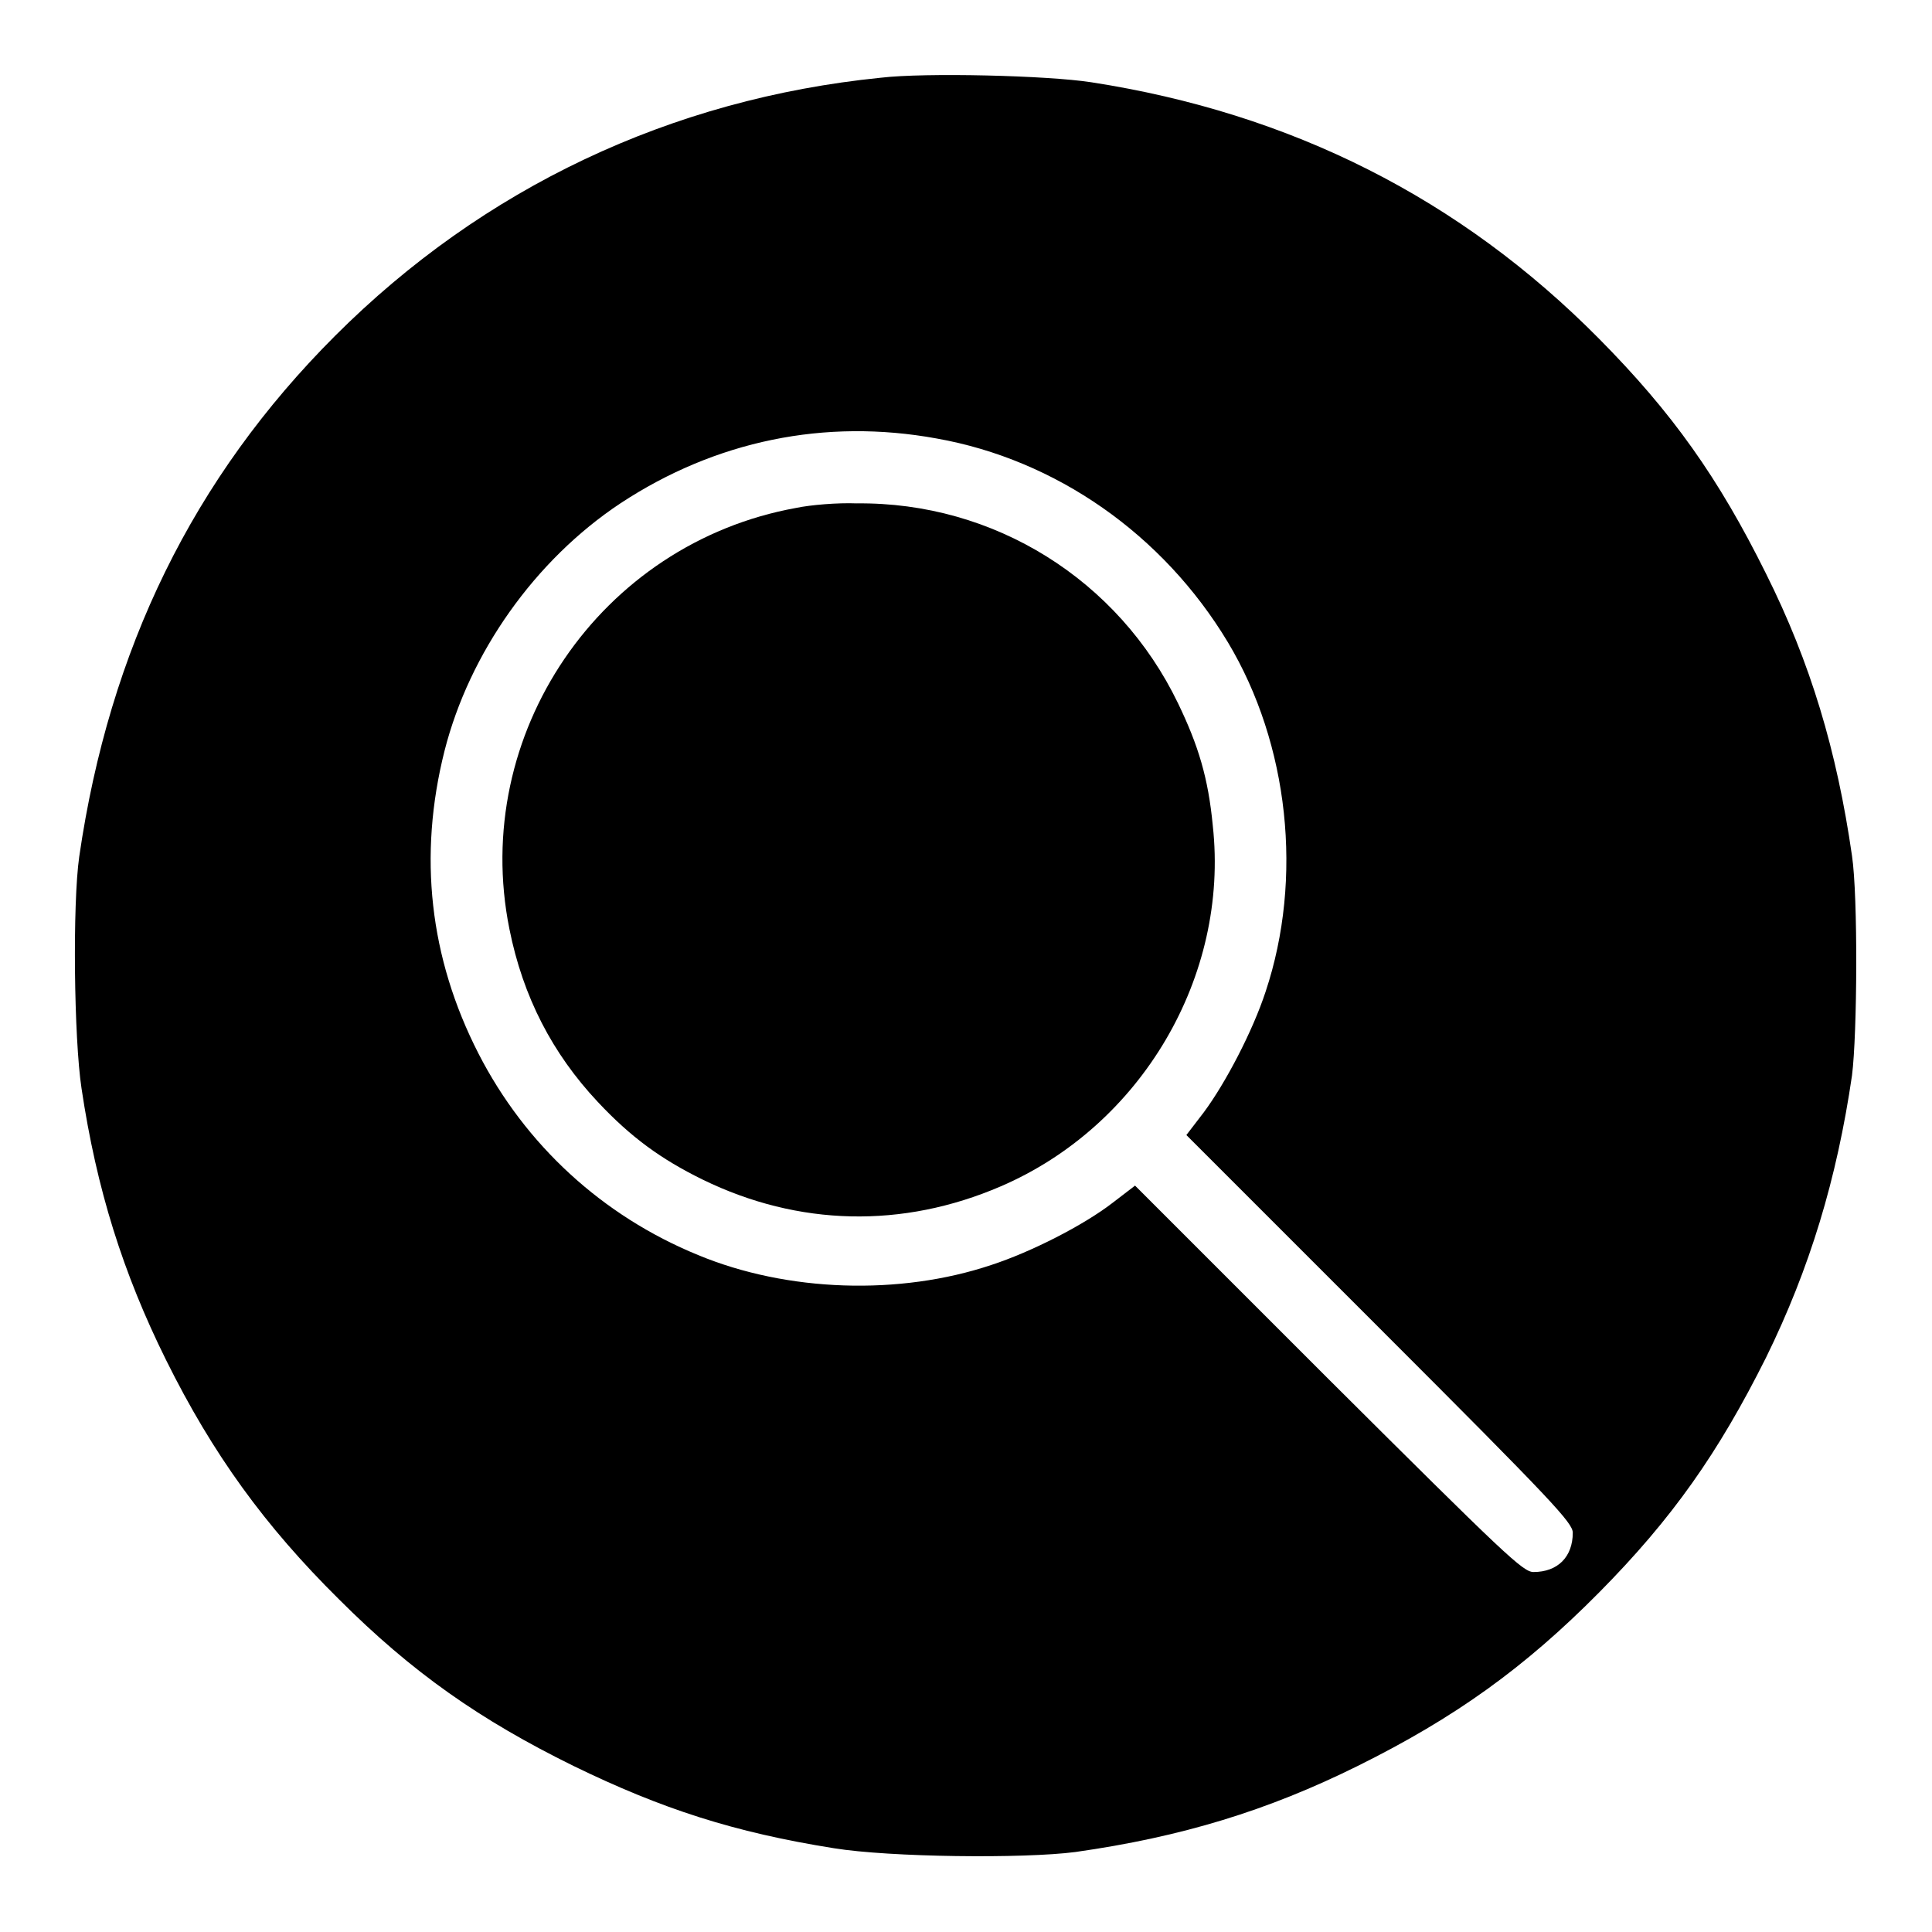 <?xml version="1.0" encoding="utf-8"?>
<!-- Svg Vector Icons : http://www.onlinewebfonts.com/icon -->
<!DOCTYPE svg PUBLIC "-//W3C//DTD SVG 1.1//EN" "http://www.w3.org/Graphics/SVG/1.1/DTD/svg11.dtd">
<svg version="1.1" xmlns="http://www.w3.org/2000/svg" xmlns:xlink="http://www.w3.org/1999/xlink" x="0px" y="0px" viewBox="0 0 256 256" enable-background="new 0 0 256 256" xml:space="preserve">
<g><g><g><path fill="#000000" d="M116.7,10.3C88.9,13.1,64,24.9,44.4,44.5c-18.8,18.8-29.9,41.5-33.9,69c-0.9,6.3-0.7,24.1,0.3,30.7c2,13.4,5.5,24.5,11.2,36c6.2,12.5,13.1,22,22.9,31.7c9.7,9.7,18.7,16,31.1,22.1c11.7,5.7,21.3,8.8,34.5,10.9c7.4,1.2,25.1,1.4,32,0.5c14.1-2,25.5-5.5,37.4-11.4c12.9-6.4,22.1-13,32-23c9.7-9.8,15.8-18.5,22.1-31.1c5.8-11.8,9.4-23.7,11.4-37.4c0.7-5.5,0.8-23.7,0-29.1c-2-13.9-5.5-25.6-11.4-37.4c-6.3-12.7-12.4-21.3-22.1-31.1c-18.4-18.6-40.8-29.9-67.3-34C138.8,10,122.6,9.6,116.7,10.3z M124.1,58.1c15.8,2.8,30,12.7,38.6,27c8.1,13.5,10,31.3,5,46.3c-1.7,5.2-5.3,12.1-8.2,16l-2.3,3l25.6,25.6c23.1,23.1,25.6,25.8,25.6,27.1c0,3.2-2,5.2-5.2,5.2c-1.4,0-3.7-2.2-27.2-25.6l-25.6-25.6l-3,2.3c-3.9,3-10.8,6.5-16,8.2c-12.2,4.1-27.1,3.6-38.9-1.3c-12.7-5.2-22.9-14.6-29.1-26.7c-6.5-12.7-8-26.2-4.5-40.1c3.3-13,12-25.3,23.3-32.8C94.8,58.4,109.3,55.4,124.1,58.1z"/><path fill="#000000" d="M105.5,67.3c-26,4.7-43.2,30-38,55.8c1.8,9,5.7,16.5,11.7,22.9c4.4,4.7,8.4,7.6,13.9,10.3c12.7,6.2,26.5,6.5,39.5,0.9c18.6-8,30.3-27.8,28.1-47.8c-0.6-6.3-1.9-10.6-4.6-16.2c-7.9-16.4-24.4-26.7-42.6-26.5C111,66.6,107.4,66.9,105.5,67.3z"/></g></g></g>
</svg>